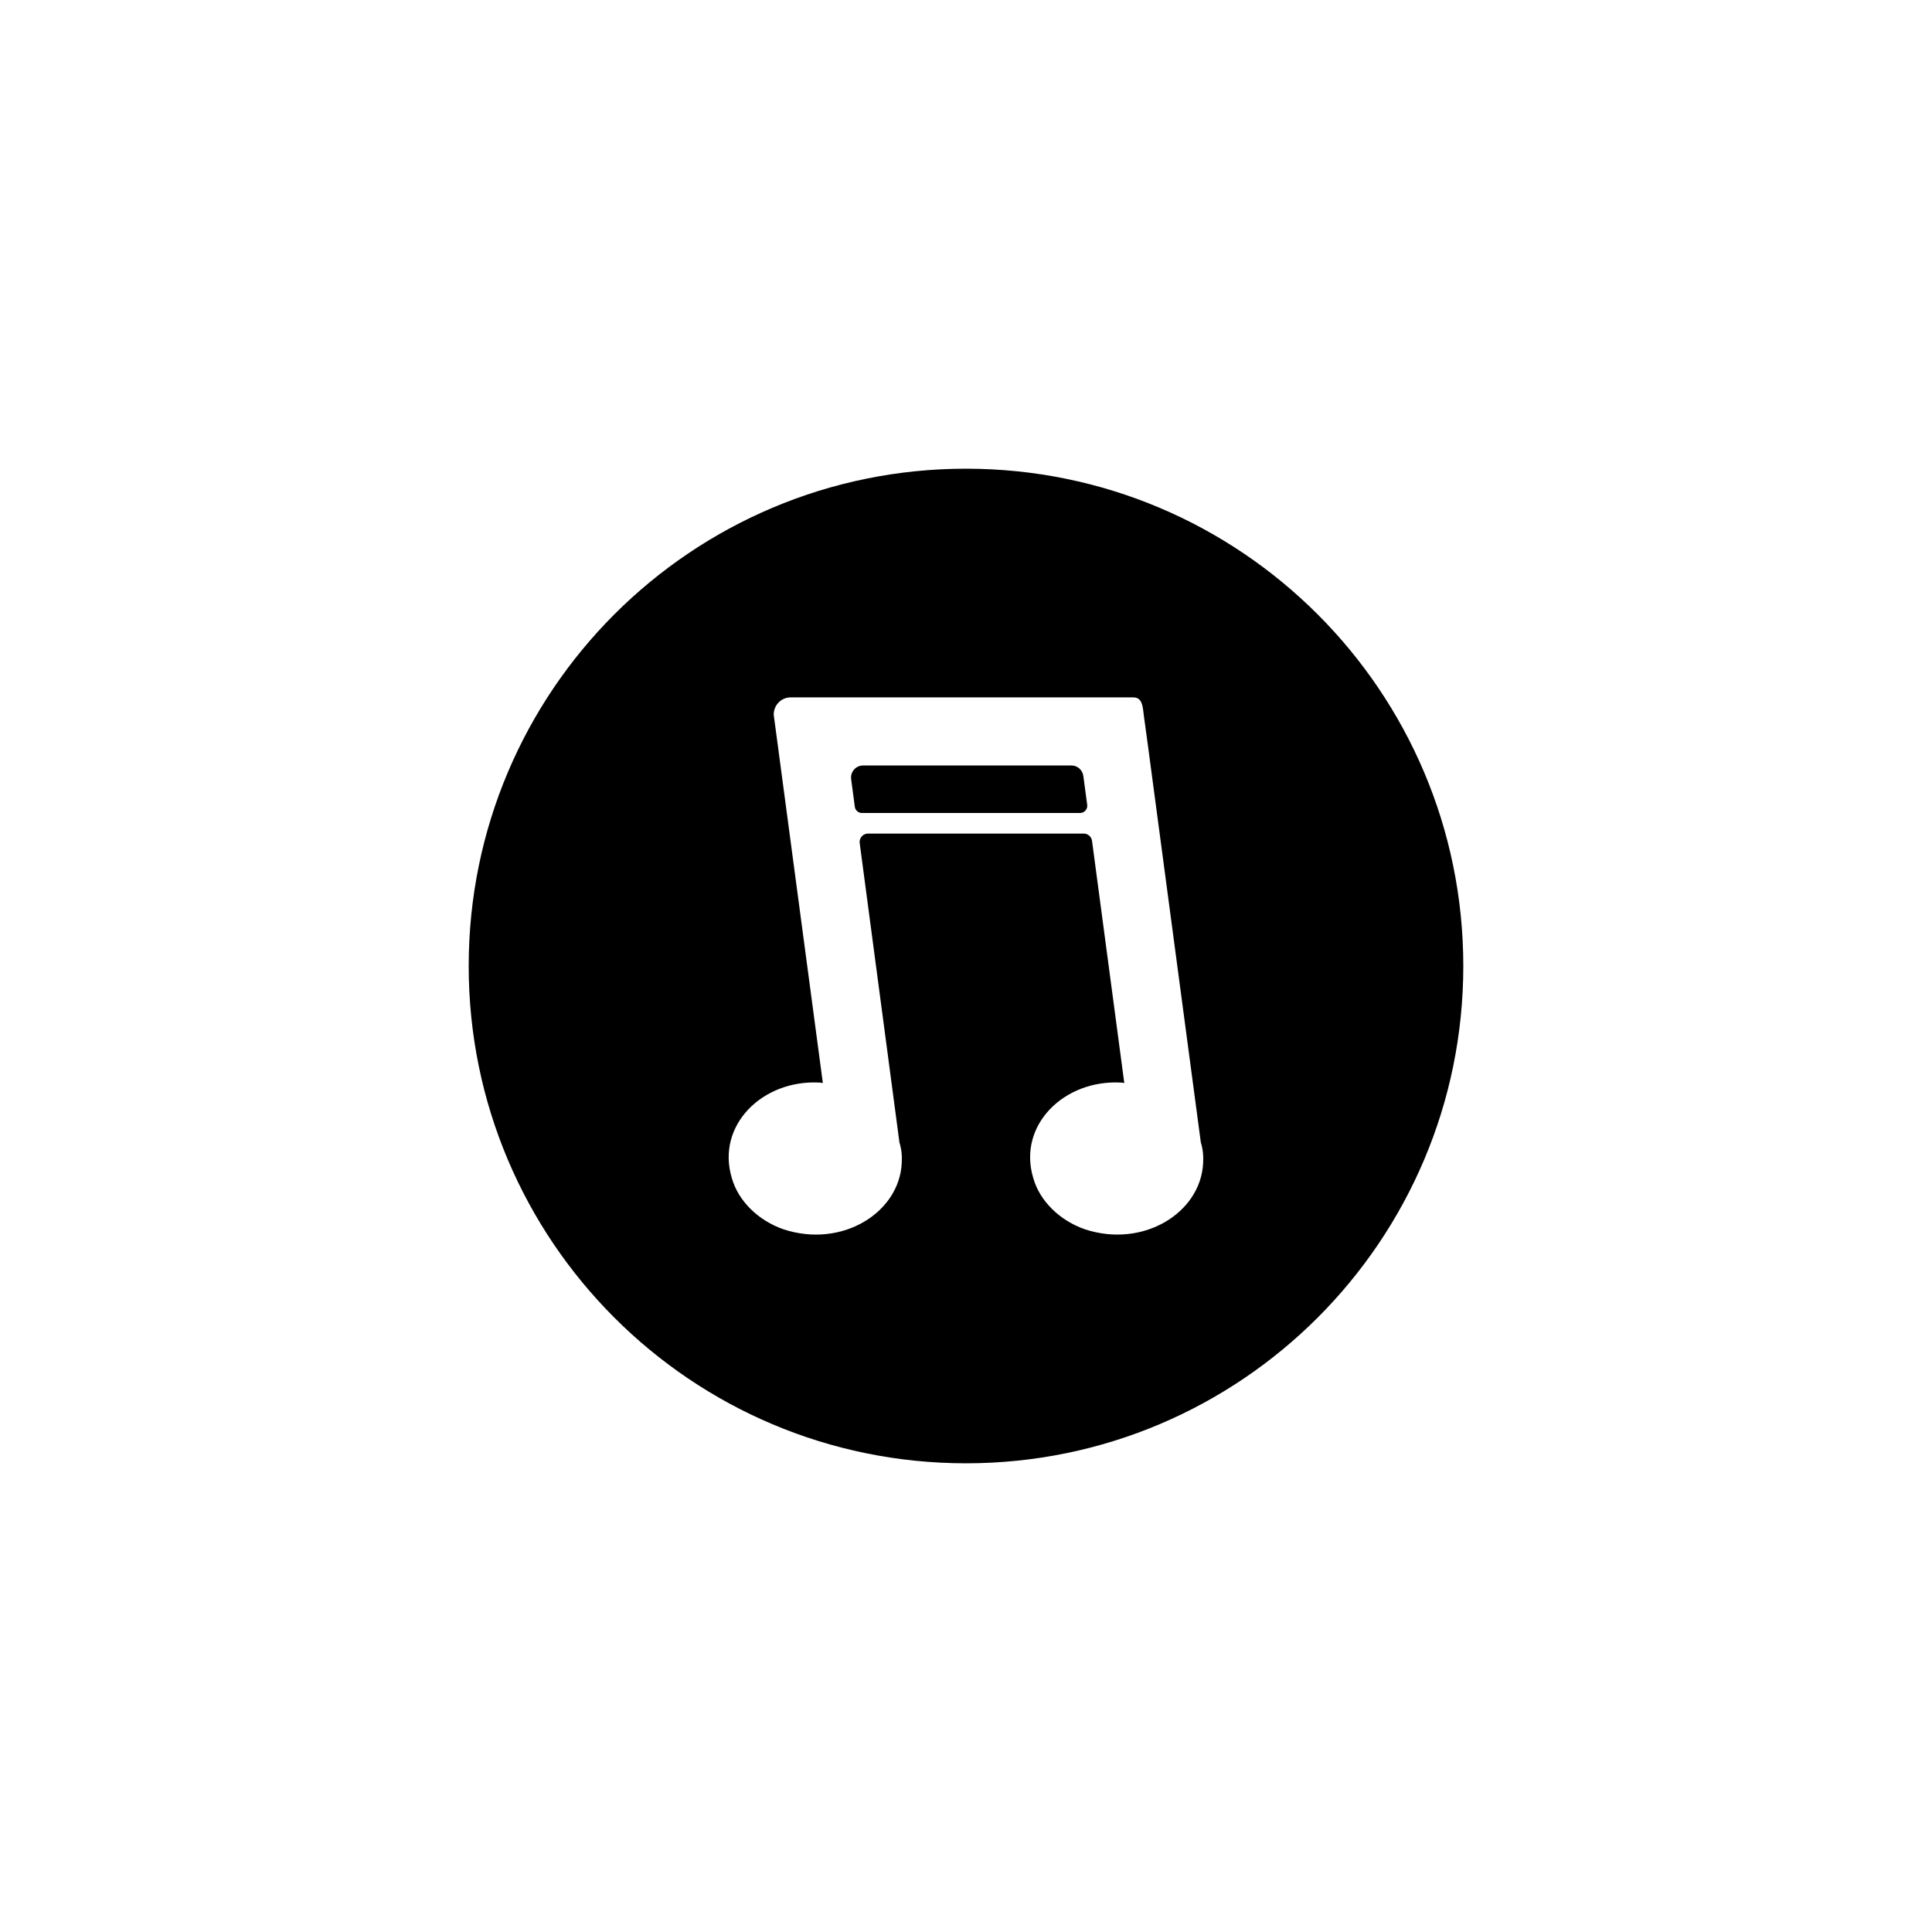 <?xml version="1.0" encoding="UTF-8"?>
<!-- Uploaded to: SVG Repo, www.svgrepo.com, Generator: SVG Repo Mixer Tools -->
<svg fill="#000000" width="800px" height="800px" version="1.1" viewBox="144 144 512 512" xmlns="http://www.w3.org/2000/svg">
 <g>
  <path d="m427.93 346.86h-55.199c-1.93 0-3.422 1.699-3.168 3.617l0.973 7.32c0.125 0.949 0.934 1.656 1.891 1.656h57.801c1.152 0 2.043-1.016 1.891-2.156l-1.02-7.66c-0.211-1.59-1.566-2.777-3.168-2.777z"/>
  <path d="m400 268.21c-72.785 0-131.79 59.004-131.79 131.79s59.004 131.79 131.79 131.79 131.79-59.004 131.79-131.79c-0.004-72.785-59.008-131.79-131.79-131.79zm31.531 201.57c-6.637-2.293-11.969-7.441-13.707-13.582-4.219-14.016 8.188-26.109 23.195-25.305 0.309 0 0.621 0.062 0.93 0.125l-8.551-64.18c-0.148-1.105-1.09-1.93-2.207-1.93h-57.156c-1.344 0-2.383 1.184-2.207 2.519l10.52 79.223v0.062c0.559 1.738 0.746 3.66 0.621 5.582-0.684 13.086-15.812 22.574-31.32 17.488-6.637-2.293-11.969-7.441-13.707-13.582-4.219-14.016 8.188-26.109 23.195-25.305 0.309 0 0.621 0.062 0.93 0.125l-11.227-84.156-0.496-3.723-0.062-0.496-1.242-9.242c0-2.543 1.984-4.59 4.527-4.59h90.73c2.481 0 2.539 2.422 2.852 4.961l0.992 7.258 14.078 105.62v0.062c0.559 1.738 0.746 3.66 0.621 5.582-0.672 13.078-15.805 22.57-31.309 17.484z"/>
 </g>
</svg>